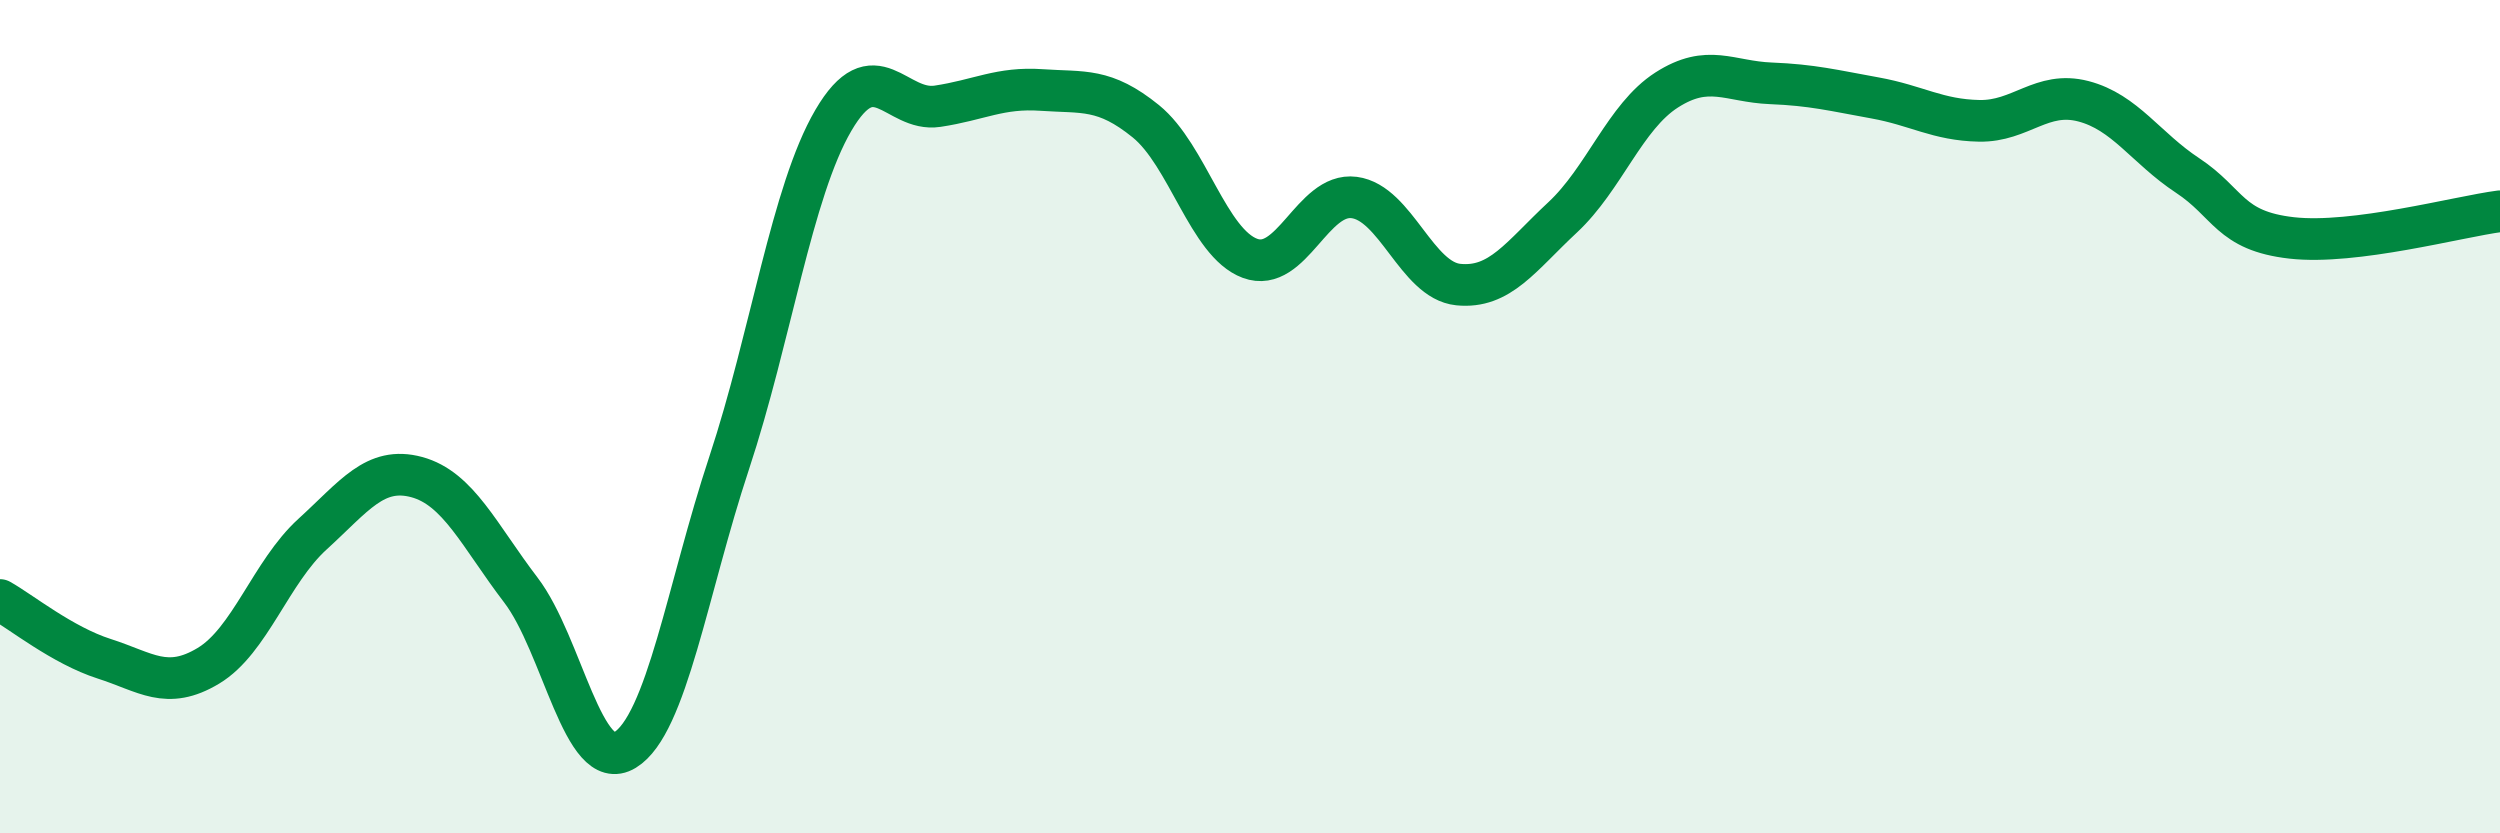 
    <svg width="60" height="20" viewBox="0 0 60 20" xmlns="http://www.w3.org/2000/svg">
      <path
        d="M 0,14.4 C 0.5,14.68 1.5,15.49 2.5,15.81 C 3.5,16.13 4,16.58 5,15.98 C 6,15.38 6.5,13.73 7.5,12.82 C 8.5,11.91 9,11.18 10,11.45 C 11,11.72 11.5,12.85 12.5,14.16 C 13.5,15.47 14,18.61 15,18 C 16,17.39 16.5,14.13 17.5,11.11 C 18.5,8.09 19,4.6 20,2.89 C 21,1.18 21.5,2.7 22.5,2.55 C 23.5,2.4 24,2.09 25,2.16 C 26,2.23 26.5,2.1 27.5,2.91 C 28.5,3.72 29,5.83 30,6.2 C 31,6.57 31.5,4.61 32.5,4.74 C 33.5,4.87 34,6.73 35,6.83 C 36,6.93 36.5,6.15 37.5,5.22 C 38.5,4.29 39,2.8 40,2.16 C 41,1.52 41.5,1.96 42.5,2 C 43.5,2.04 44,2.17 45,2.35 C 46,2.53 46.5,2.88 47.5,2.9 C 48.5,2.92 49,2.17 50,2.43 C 51,2.69 51.5,3.55 52.5,4.21 C 53.5,4.87 53.5,5.54 55,5.71 C 56.5,5.88 59,5.2 60,5.07L60 20L0 20Z"
        fill="#008740"
        opacity="0.1"
        stroke-linecap="round"
        stroke-linejoin="round"
      />
      <path
        d="M 0,14.4 C 0.5,14.68 1.5,15.49 2.5,15.81 C 3.5,16.13 4,16.58 5,15.98 C 6,15.38 6.5,13.73 7.5,12.82 C 8.5,11.91 9,11.18 10,11.45 C 11,11.72 11.5,12.85 12.5,14.16 C 13.5,15.47 14,18.61 15,18 C 16,17.39 16.5,14.13 17.5,11.11 C 18.5,8.09 19,4.6 20,2.89 C 21,1.18 21.5,2.7 22.5,2.55 C 23.5,2.4 24,2.09 25,2.16 C 26,2.23 26.5,2.1 27.5,2.91 C 28.5,3.72 29,5.83 30,6.2 C 31,6.57 31.5,4.61 32.5,4.74 C 33.5,4.87 34,6.73 35,6.83 C 36,6.93 36.5,6.15 37.5,5.22 C 38.5,4.29 39,2.8 40,2.16 C 41,1.52 41.5,1.96 42.5,2 C 43.5,2.04 44,2.17 45,2.35 C 46,2.53 46.5,2.88 47.5,2.9 C 48.5,2.92 49,2.17 50,2.43 C 51,2.69 51.5,3.55 52.5,4.21 C 53.5,4.87 53.5,5.54 55,5.71 C 56.5,5.88 59,5.2 60,5.07"
        stroke="#008740"
        stroke-width="1"
        fill="none"
        stroke-linecap="round"
        stroke-linejoin="round"
      />
    </svg>
  